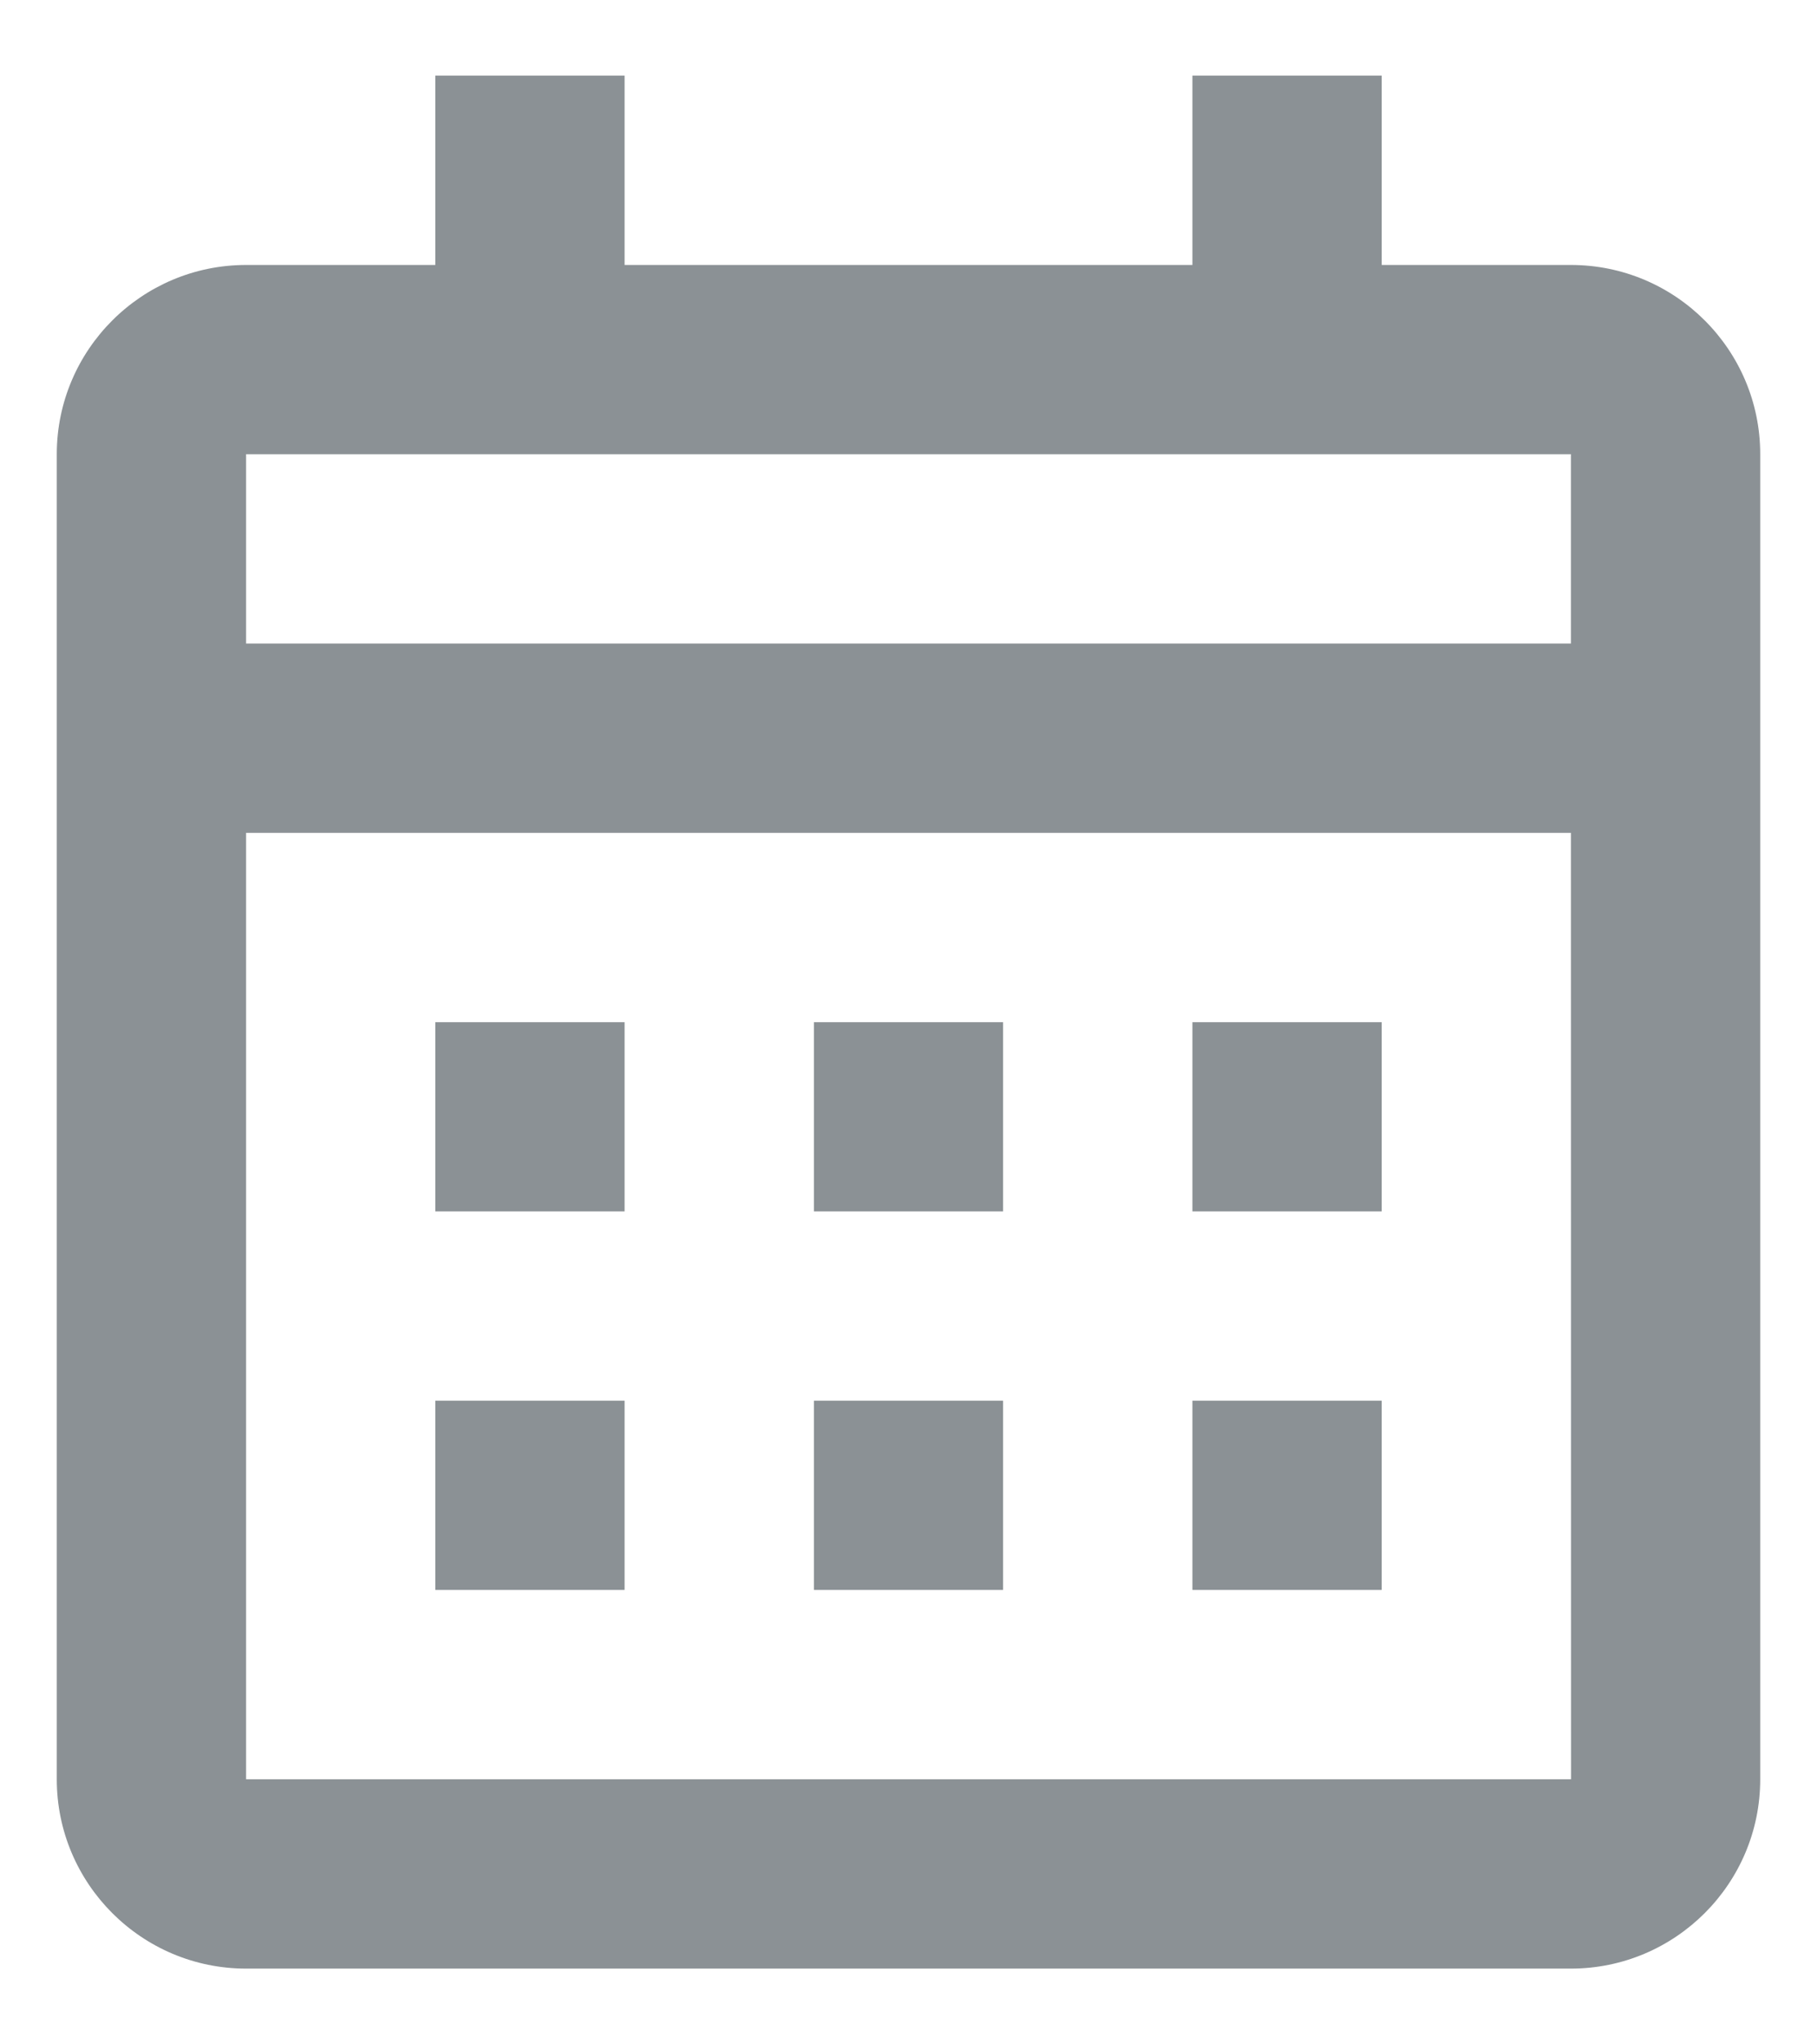 <svg width="16" height="18" fill="none" xmlns="http://www.w3.org/2000/svg"><path d="M3.833 9H5.5v1.666H3.833V8.999zm0 3.333H5.5v1.666H3.833v-1.666zm5-3.333H7.167v1.666h1.666V8.999zm-1.666 3.333h1.666v1.666H7.167v-1.666zm5-3.333H10.5v1.666h1.667V8.999zM10.5 12.333h1.667v1.666H10.5v-1.666z" fill="#8B9195"/><path fill-rule="evenodd" clip-rule="evenodd" d="M13.833 17.333H2.167c-.92 0-1.667-.748-1.667-1.667V3.999c0-.919.748-1.666 1.667-1.666h1.666V.666H5.5v1.667h5V.666h1.667v1.667h1.666c.92 0 1.667.747 1.667 1.666v11.667c0 .92-.748 1.667-1.667 1.667zm0-11.667V3.999H2.167v1.667h11.667zm0 1.667l.001 8.333H2.167V7.333h11.667z" fill="#8B9195"/></svg>
